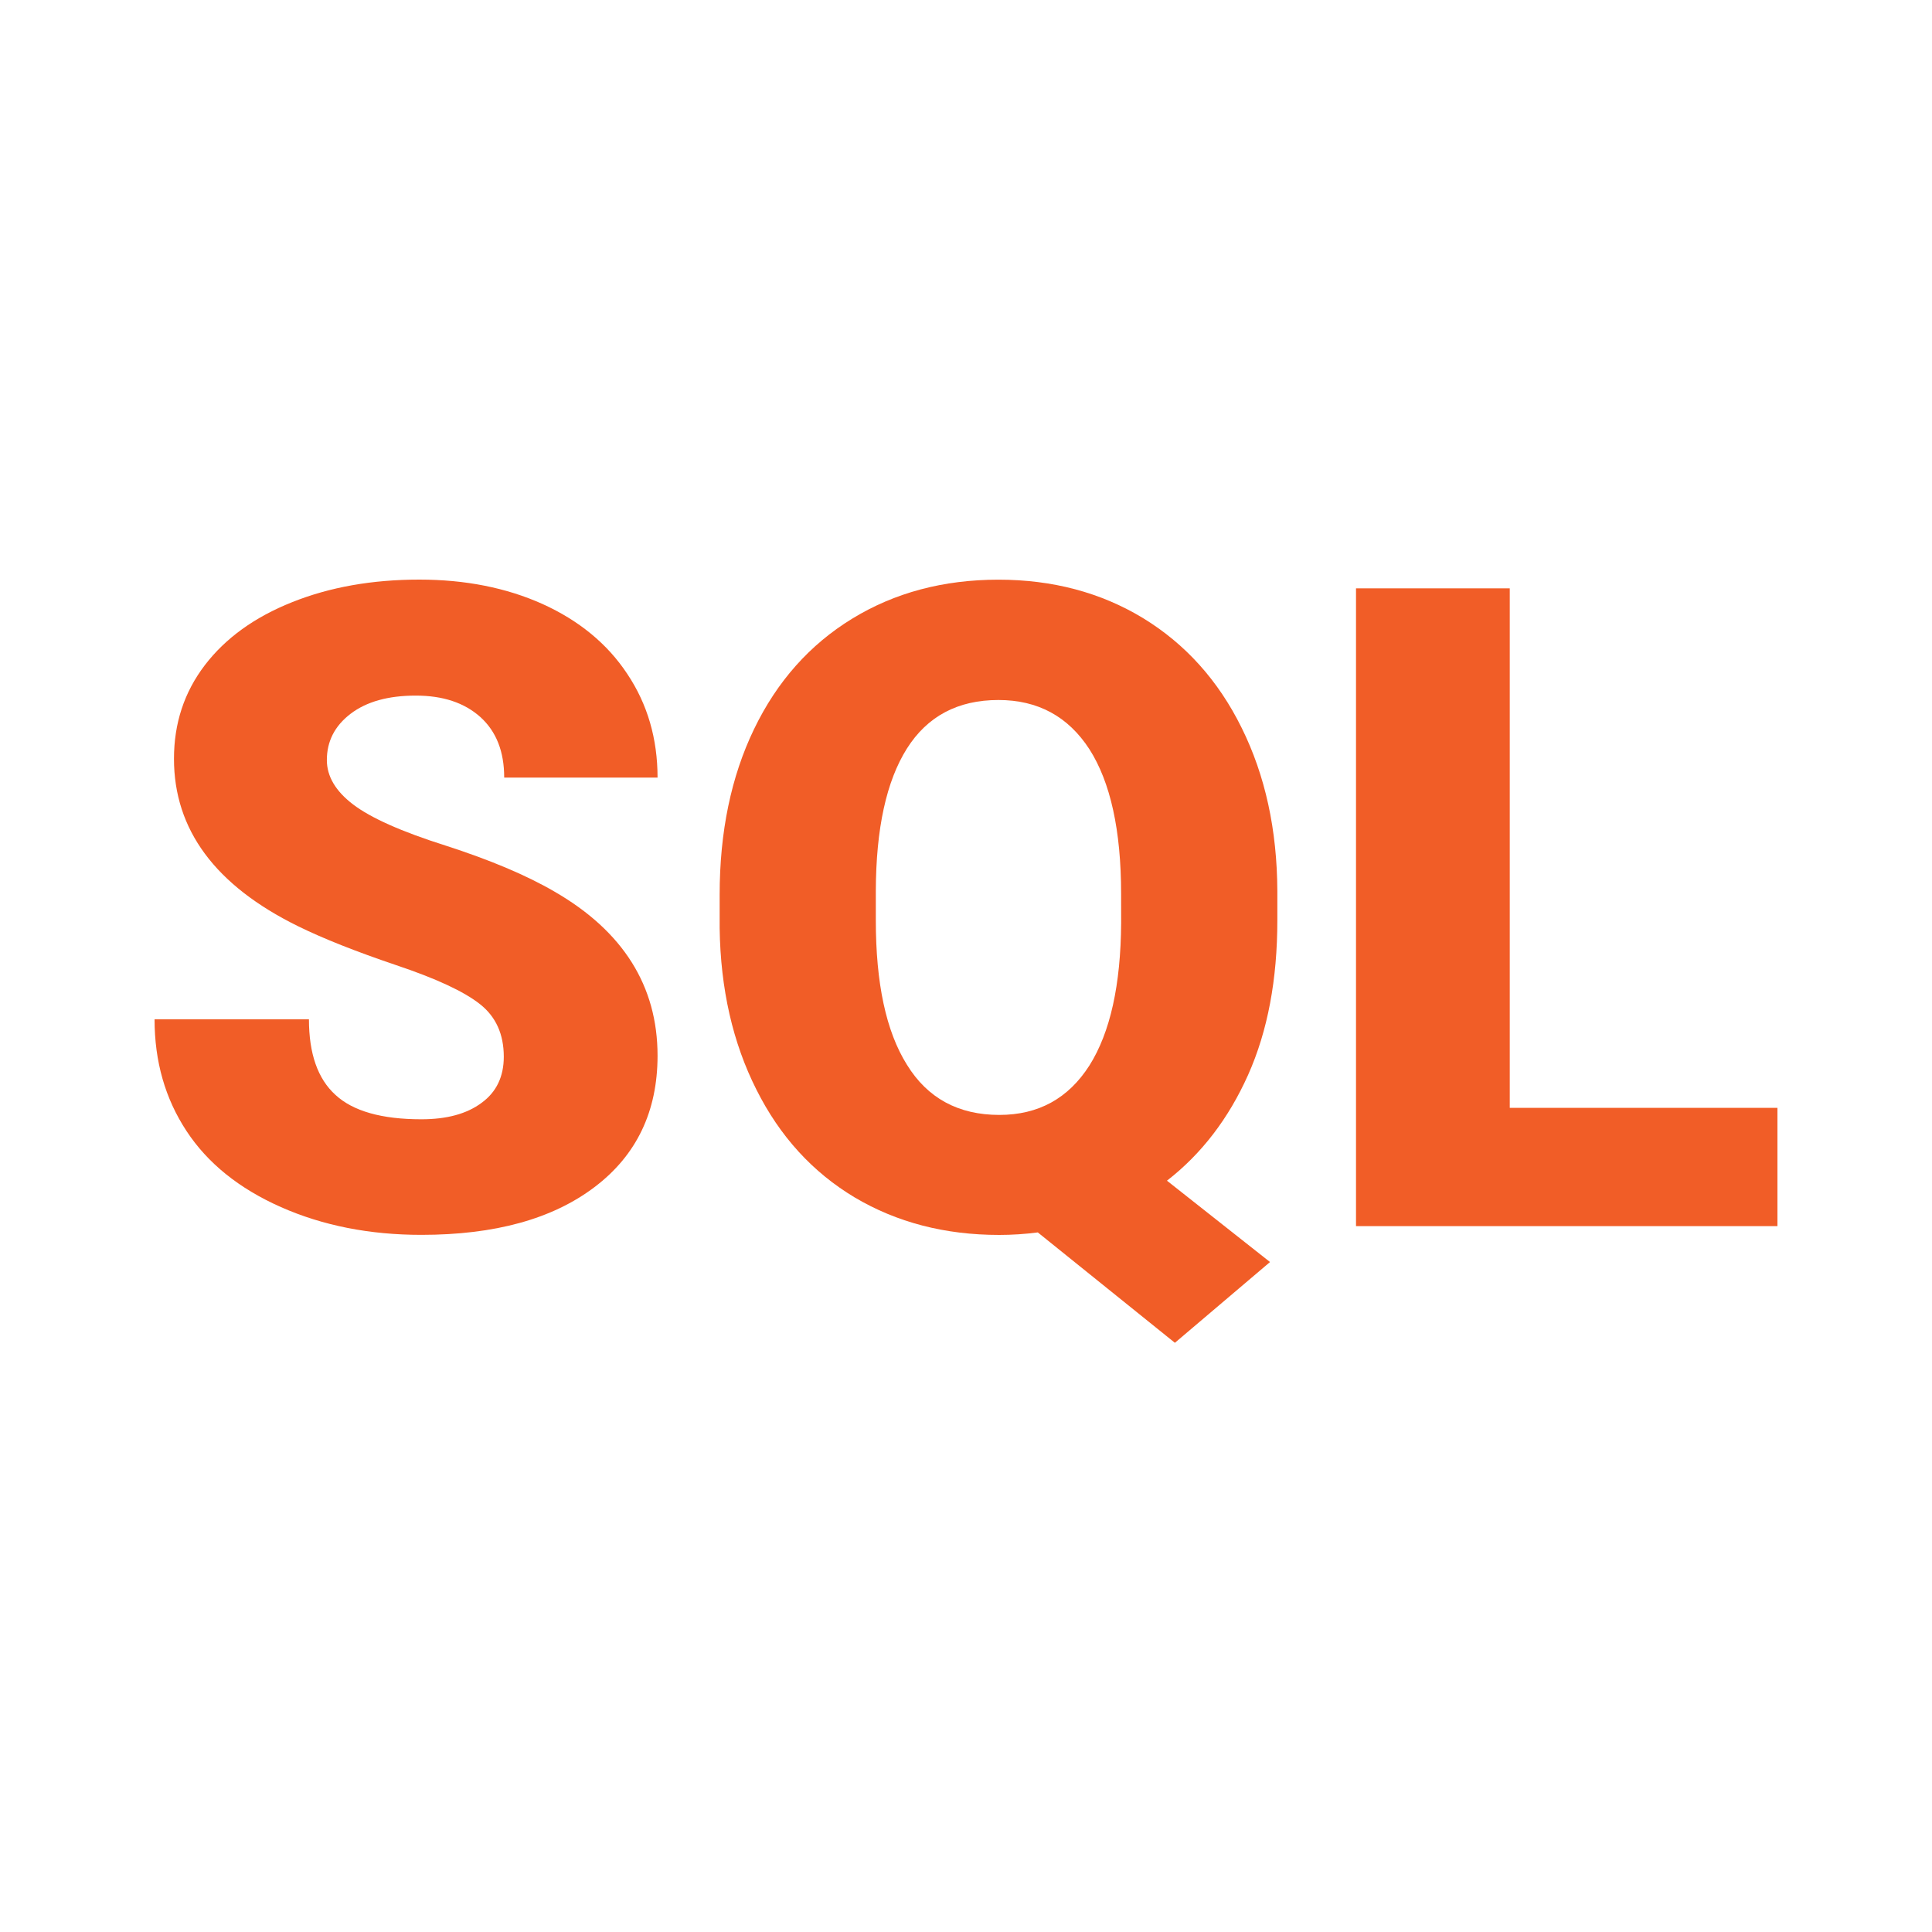 <svg alt="SQL" width="100" height="100" viewBox="0 0 100 100" fill="none" xmlns="http://www.w3.org/2000/svg">
<path d="M26.076 54.696C26.076 53.53 25.666 52.623 24.845 51.976C24.014 51.317 22.567 50.647 20.505 49.956C18.432 49.254 16.736 48.585 15.418 47.936C11.142 45.831 9.005 42.947 9.005 39.276C9.005 37.44 9.533 35.831 10.604 34.426C11.672 33.032 13.173 31.943 15.127 31.166C17.071 30.389 19.263 30 21.704 30C24.079 30 26.206 30.421 28.084 31.264C29.962 32.117 31.433 33.316 32.468 34.882C33.516 36.448 34.035 38.24 34.035 40.248H26.097C26.097 38.898 25.688 37.861 24.866 37.116C24.035 36.371 22.923 36.004 21.518 36.004C20.092 36.004 18.97 36.318 18.148 36.944C17.327 37.57 16.918 38.37 16.918 39.341C16.918 40.183 17.371 40.949 18.279 41.64C19.186 42.331 20.773 43.043 23.063 43.767C25.341 44.502 27.221 45.289 28.689 46.143C32.252 48.195 34.035 51.034 34.035 54.641C34.035 57.535 32.943 59.802 30.774 61.443C28.594 63.095 25.613 63.916 21.811 63.916C19.144 63.916 16.715 63.441 14.544 62.48C12.373 61.519 10.743 60.202 9.652 58.539C8.551 56.865 8 54.943 8 52.761H15.991C15.991 54.532 16.445 55.839 17.362 56.67C18.269 57.513 19.759 57.934 21.811 57.934C23.128 57.934 24.166 57.652 24.931 57.08C25.697 56.521 26.076 55.722 26.076 54.696Z" fill="#F15D27"/>
<path fill-rule="evenodd" clip-rule="evenodd" d="M66.115 47.634C66.115 50.69 65.619 53.356 64.602 55.636C63.588 57.903 62.184 59.73 60.402 61.112L65.736 65.323L60.812 69.503L53.717 63.79C53.047 63.876 52.388 63.92 51.72 63.92C48.912 63.92 46.419 63.273 44.236 61.977C42.056 60.671 40.36 58.812 39.15 56.395C37.93 53.977 37.293 51.189 37.249 48.047V46.309C37.249 43.059 37.842 40.198 39.031 37.736C40.218 35.274 41.914 33.364 44.106 32.024C46.31 30.674 48.837 30.004 51.676 30.004C54.473 30.004 56.968 30.663 59.16 31.991C61.352 33.329 63.057 35.219 64.267 37.671C65.487 40.133 66.103 42.951 66.115 46.125V47.634ZM58.028 46.252C58.028 42.98 57.477 40.486 56.388 38.78C55.287 37.084 53.721 36.232 51.68 36.232C49.574 36.232 47.998 37.074 46.94 38.747C45.881 40.432 45.341 42.882 45.332 46.122V47.634C45.332 50.885 45.86 53.379 46.94 55.106C48.008 56.844 49.606 57.708 51.724 57.708C53.753 57.708 55.298 56.854 56.389 55.148C57.469 53.431 58.009 50.98 58.03 47.774L58.028 46.252Z" fill="#F15D27"/>
<path d="M92 57.342H78.145V30.453H70.187V63.464H92V57.342Z" fill="#F15D27"/>
</svg>
